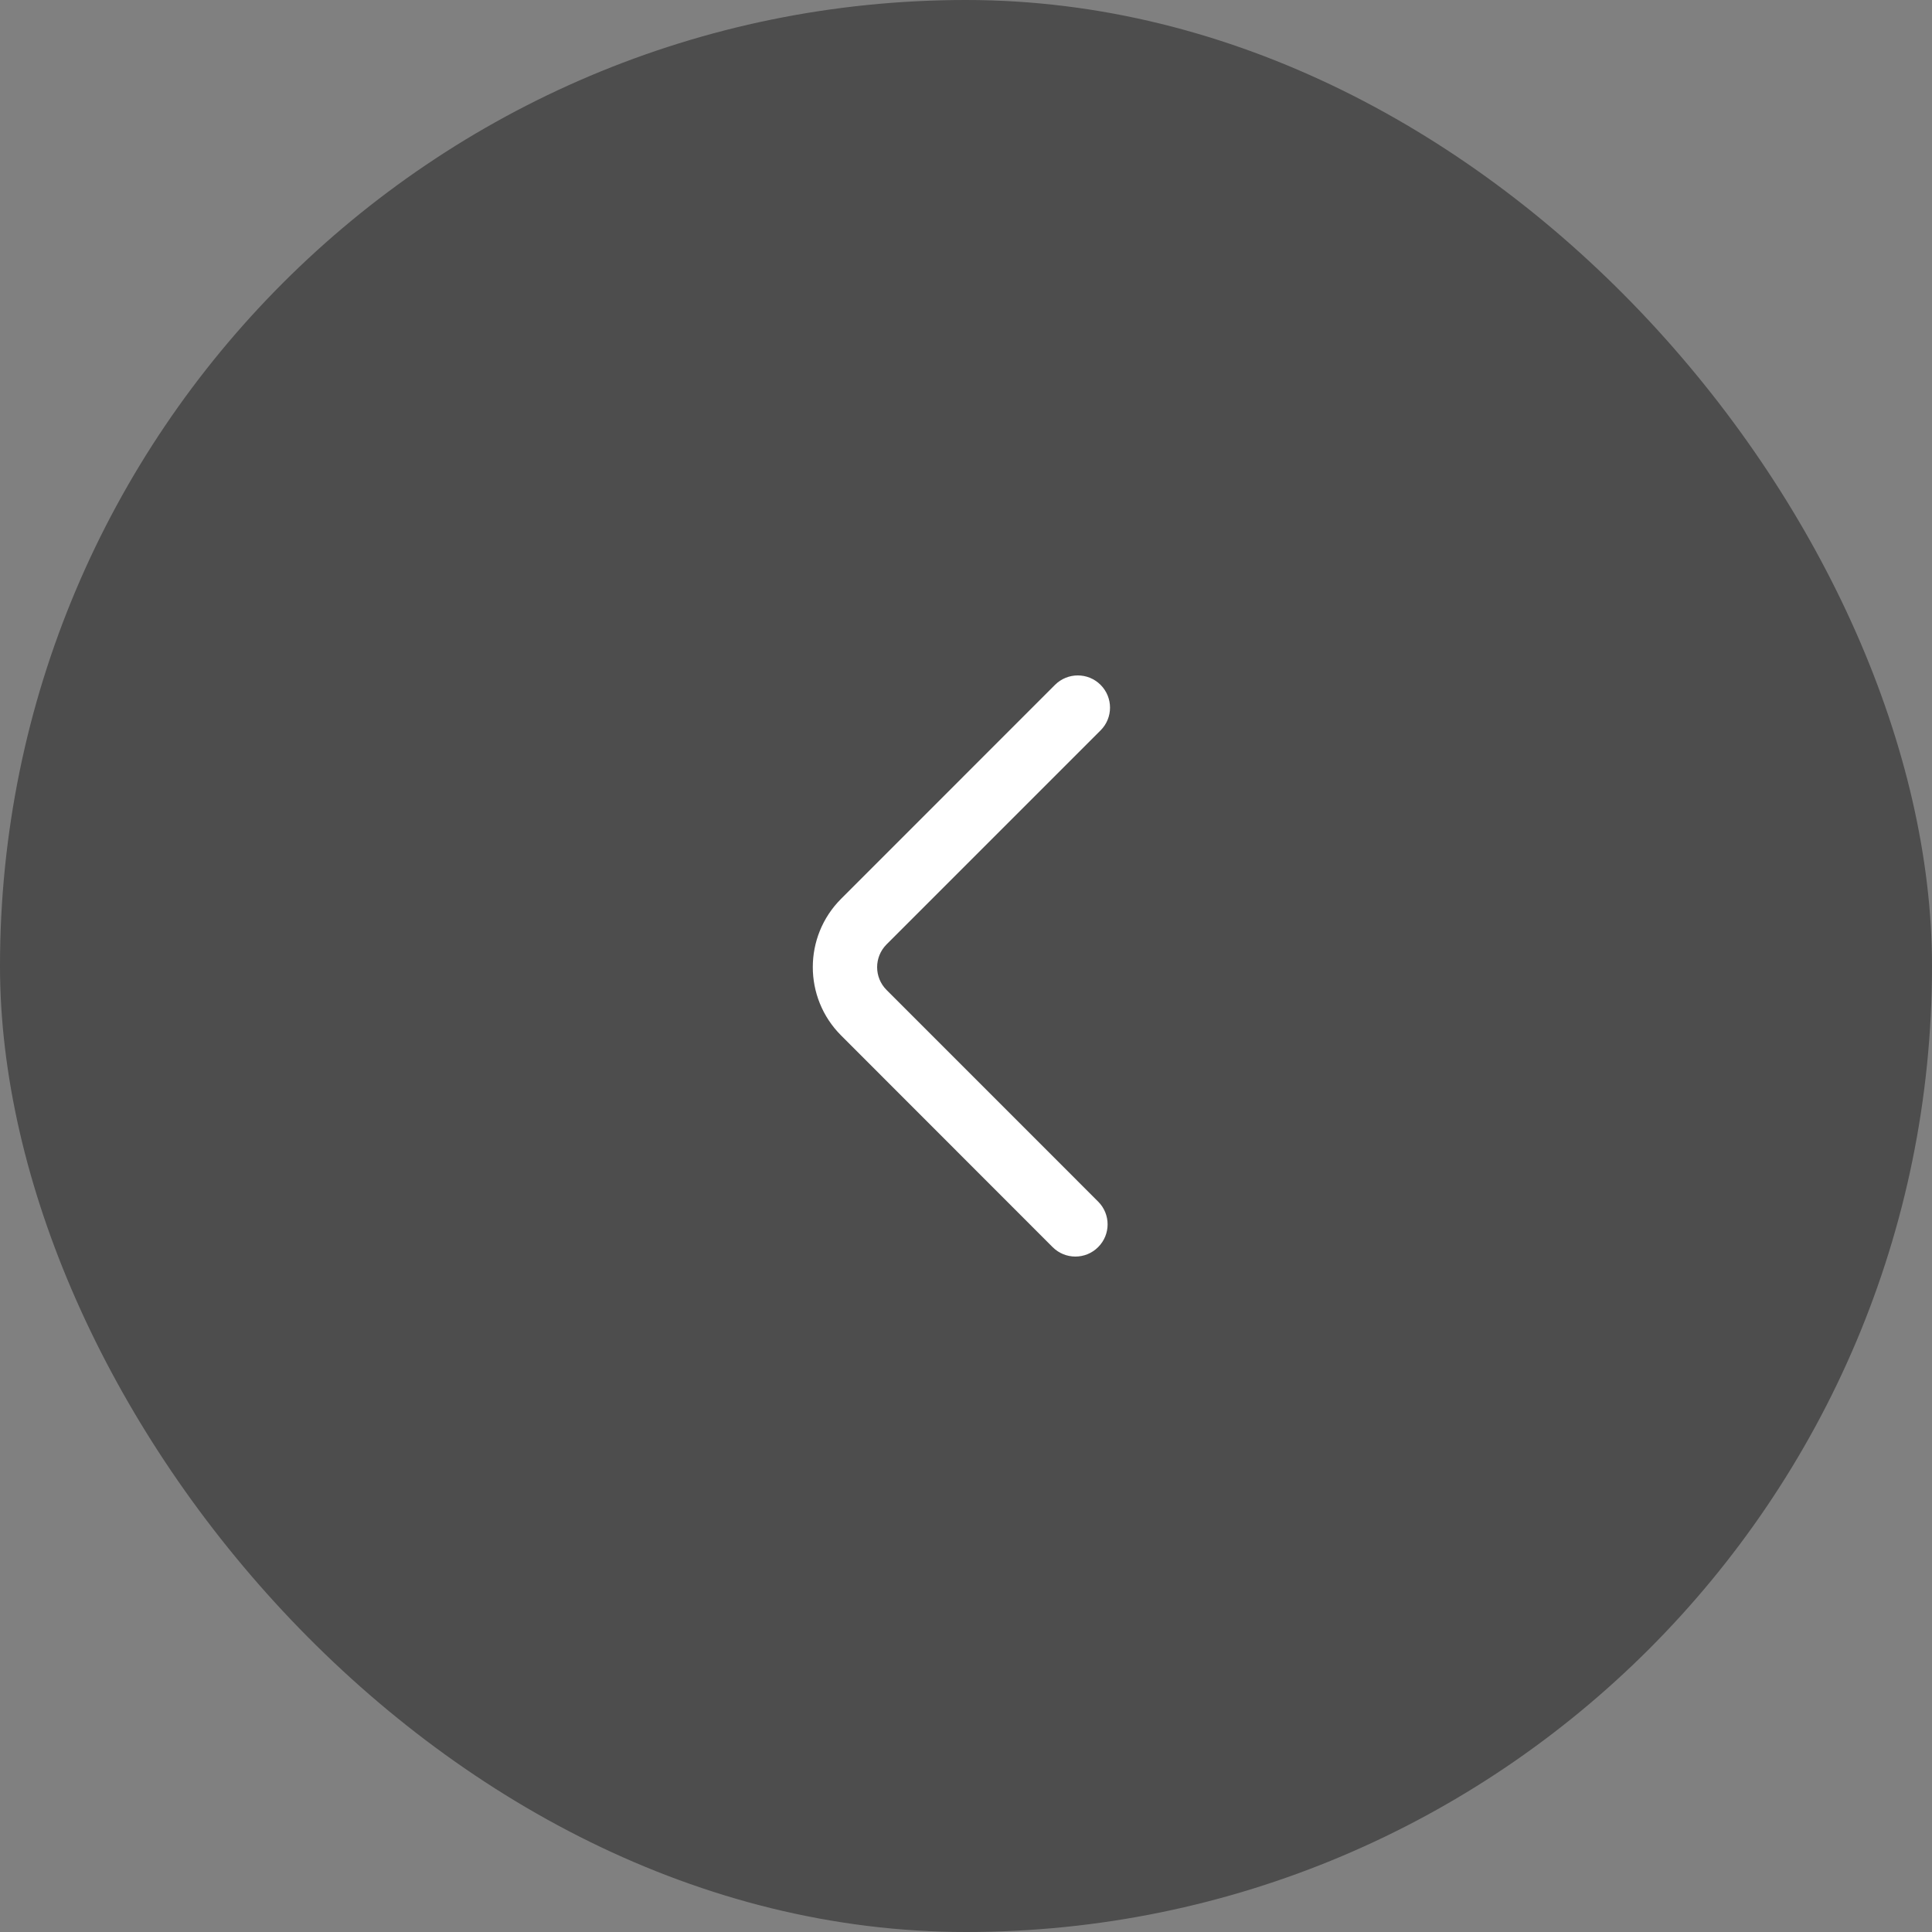 <?xml version="1.0" encoding="UTF-8"?> <svg xmlns="http://www.w3.org/2000/svg" width="40" height="40" viewBox="0 0 40 40" fill="none"><rect x="0" y="0" width="40" height="40" fill="#808080" stroke="none"/><rect opacity="0.4" width="40" height="40" rx="20" fill="black"></rect><path d="M22.786 14.179C22.526 13.919 22.104 13.919 21.843 14.179L17.414 18.609C16.633 19.39 16.633 20.656 17.413 21.437L21.793 25.82C22.054 26.081 22.476 26.081 22.736 25.82C22.997 25.56 22.997 25.138 22.736 24.878L18.355 20.496C18.095 20.236 18.095 19.814 18.355 19.553L22.786 15.122C23.047 14.862 23.047 14.44 22.786 14.179Z" fill="white"></path></svg> 